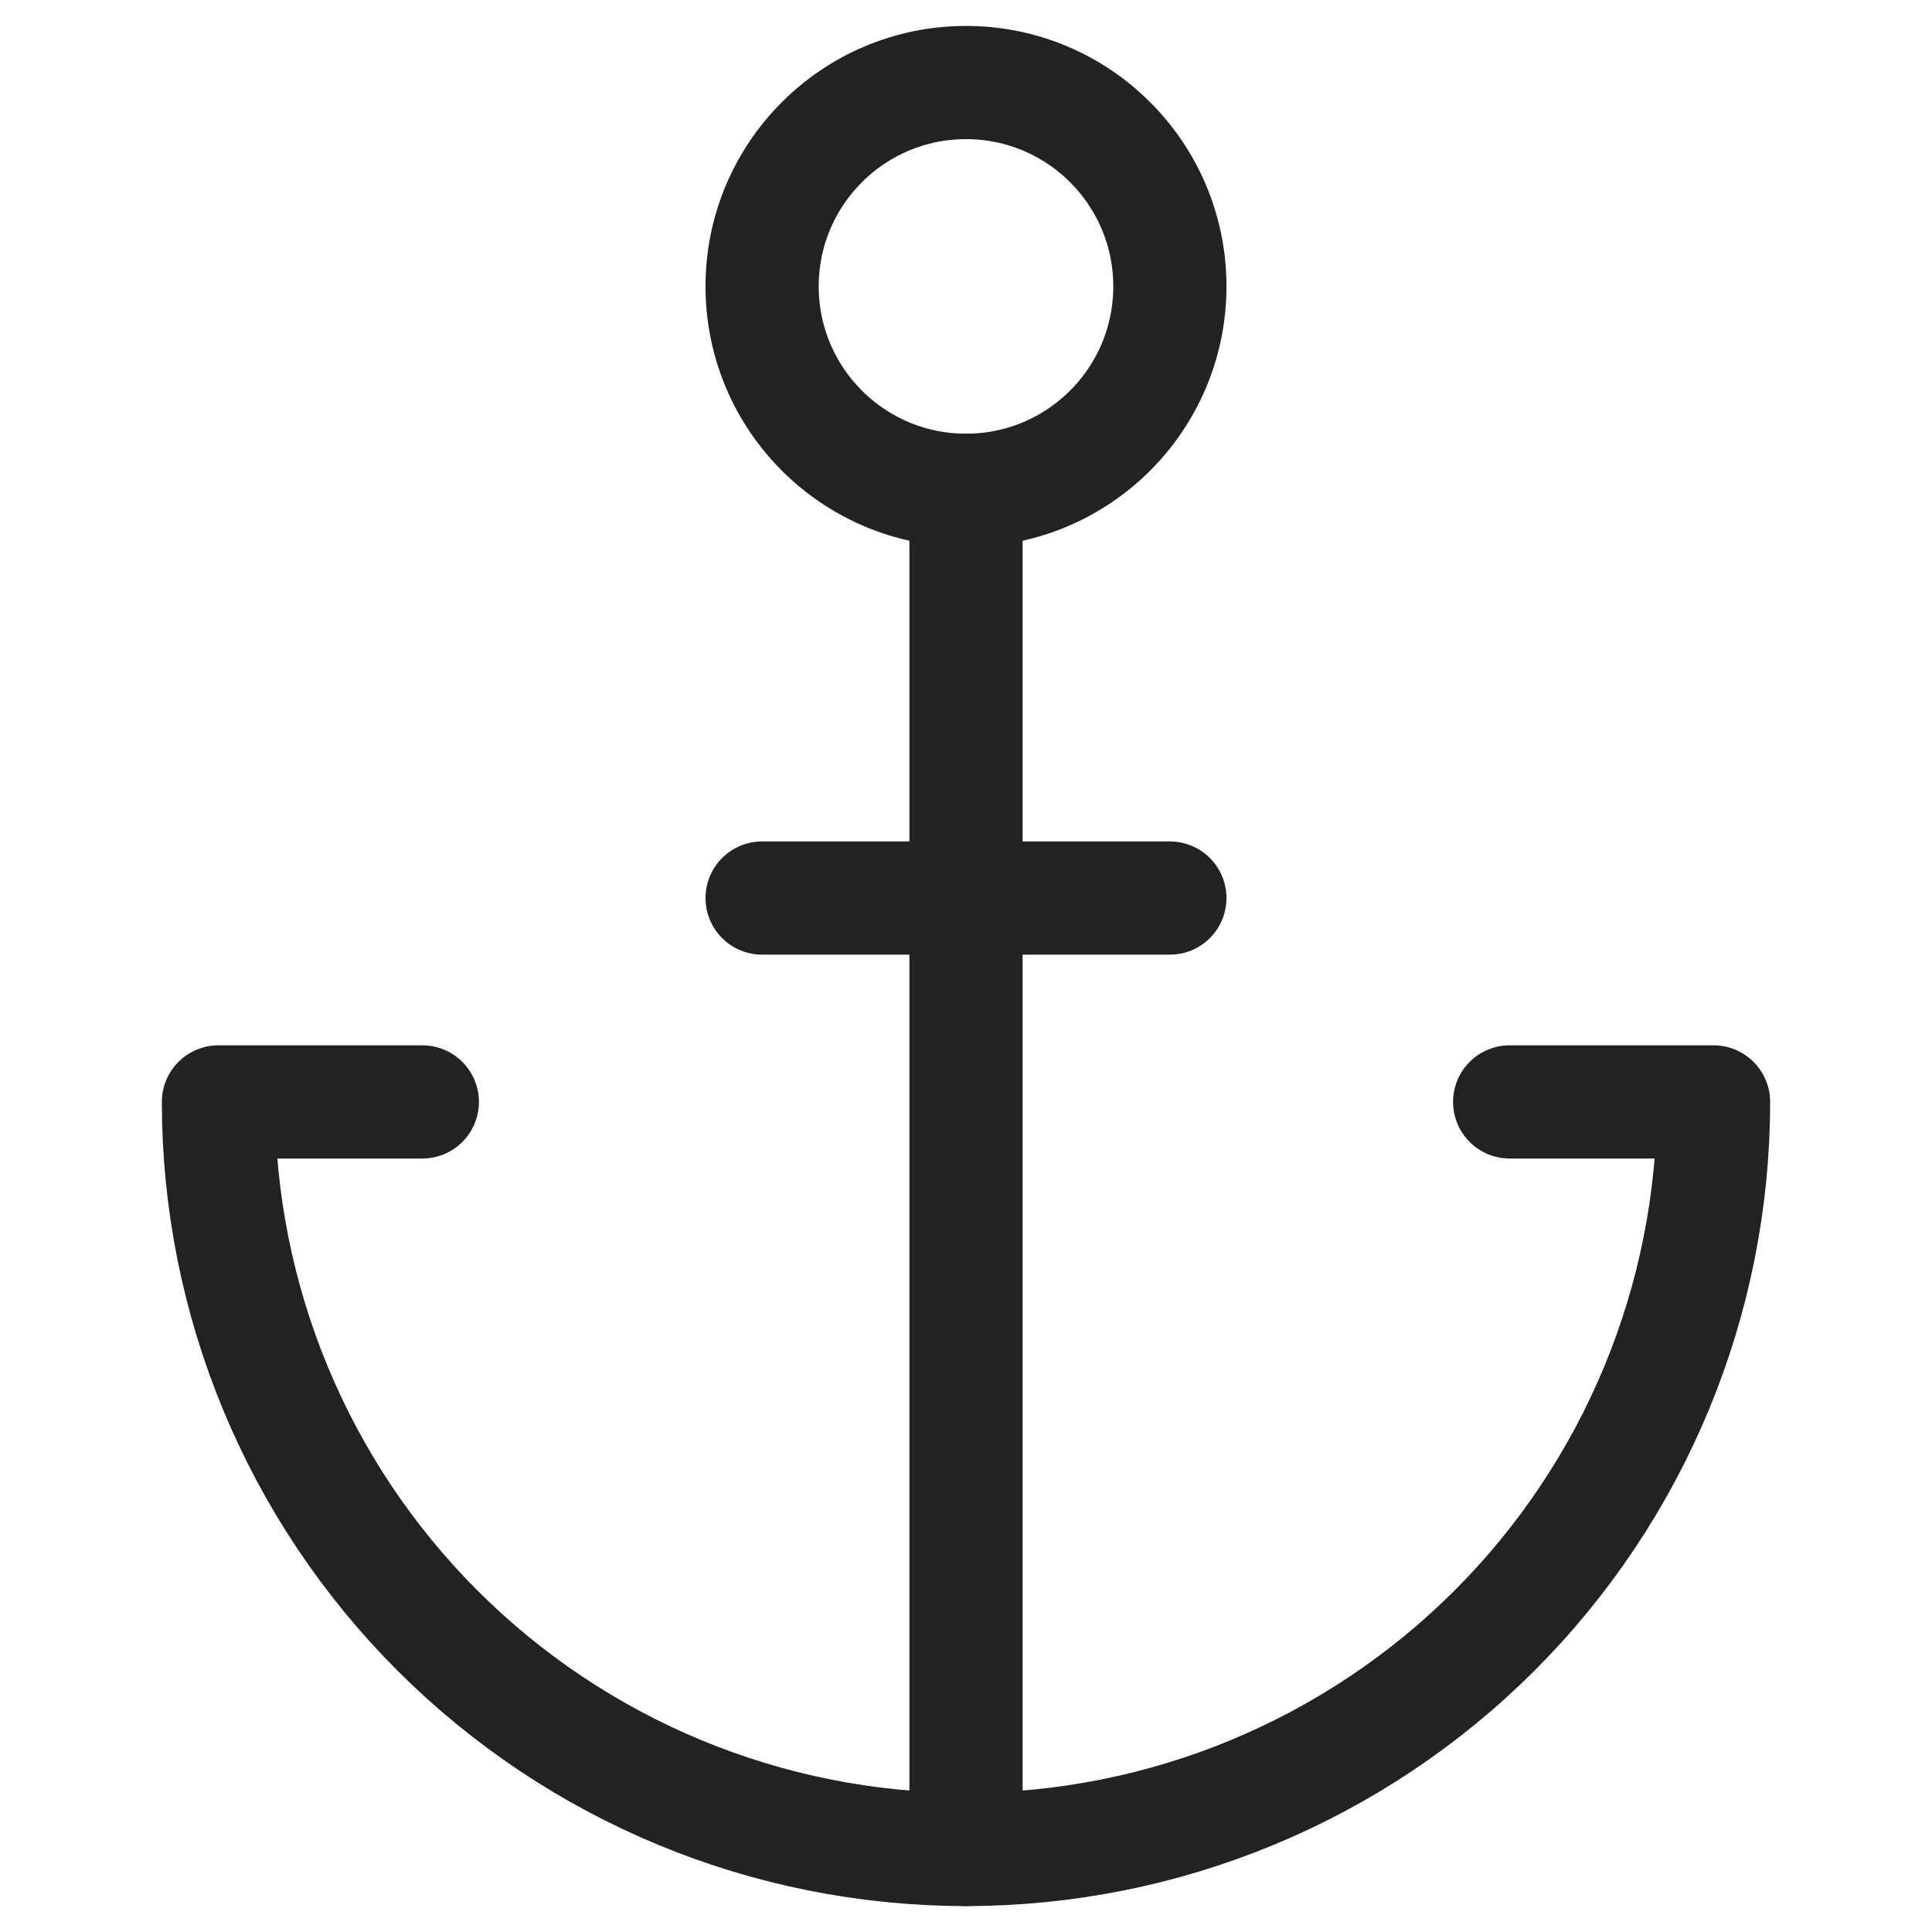 <svg width="512" height="512" viewBox="0 0 512 512" fill="none" xmlns="http://www.w3.org/2000/svg">
<path d="M111.92 292.02H57.891C57.891 344.561 78.762 394.948 115.915 432.102C153.067 469.253 203.456 490.126 255.997 490.126C308.538 490.126 358.927 469.253 396.08 432.102C433.23 394.948 454.104 344.561 454.104 292.02H400.075" stroke="#222223" stroke-width="30" stroke-linecap="round" stroke-linejoin="round"/>
<path d="M255.998 129.932C285.837 129.932 310.027 105.743 310.027 75.903C310.027 46.063 285.837 21.874 255.998 21.874C226.158 21.874 201.969 46.063 201.969 75.903C201.969 105.743 226.158 129.932 255.998 129.932Z" stroke="#222223" stroke-width="30" stroke-linecap="round" stroke-linejoin="round"/>
<path d="M256 129.932V490.126" stroke="#222223" stroke-width="30" stroke-linecap="round" stroke-linejoin="round"/>
<path d="M201.969 237.99H310.027" stroke="#222223" stroke-width="30" stroke-linecap="round" stroke-linejoin="round"/>
</svg>
